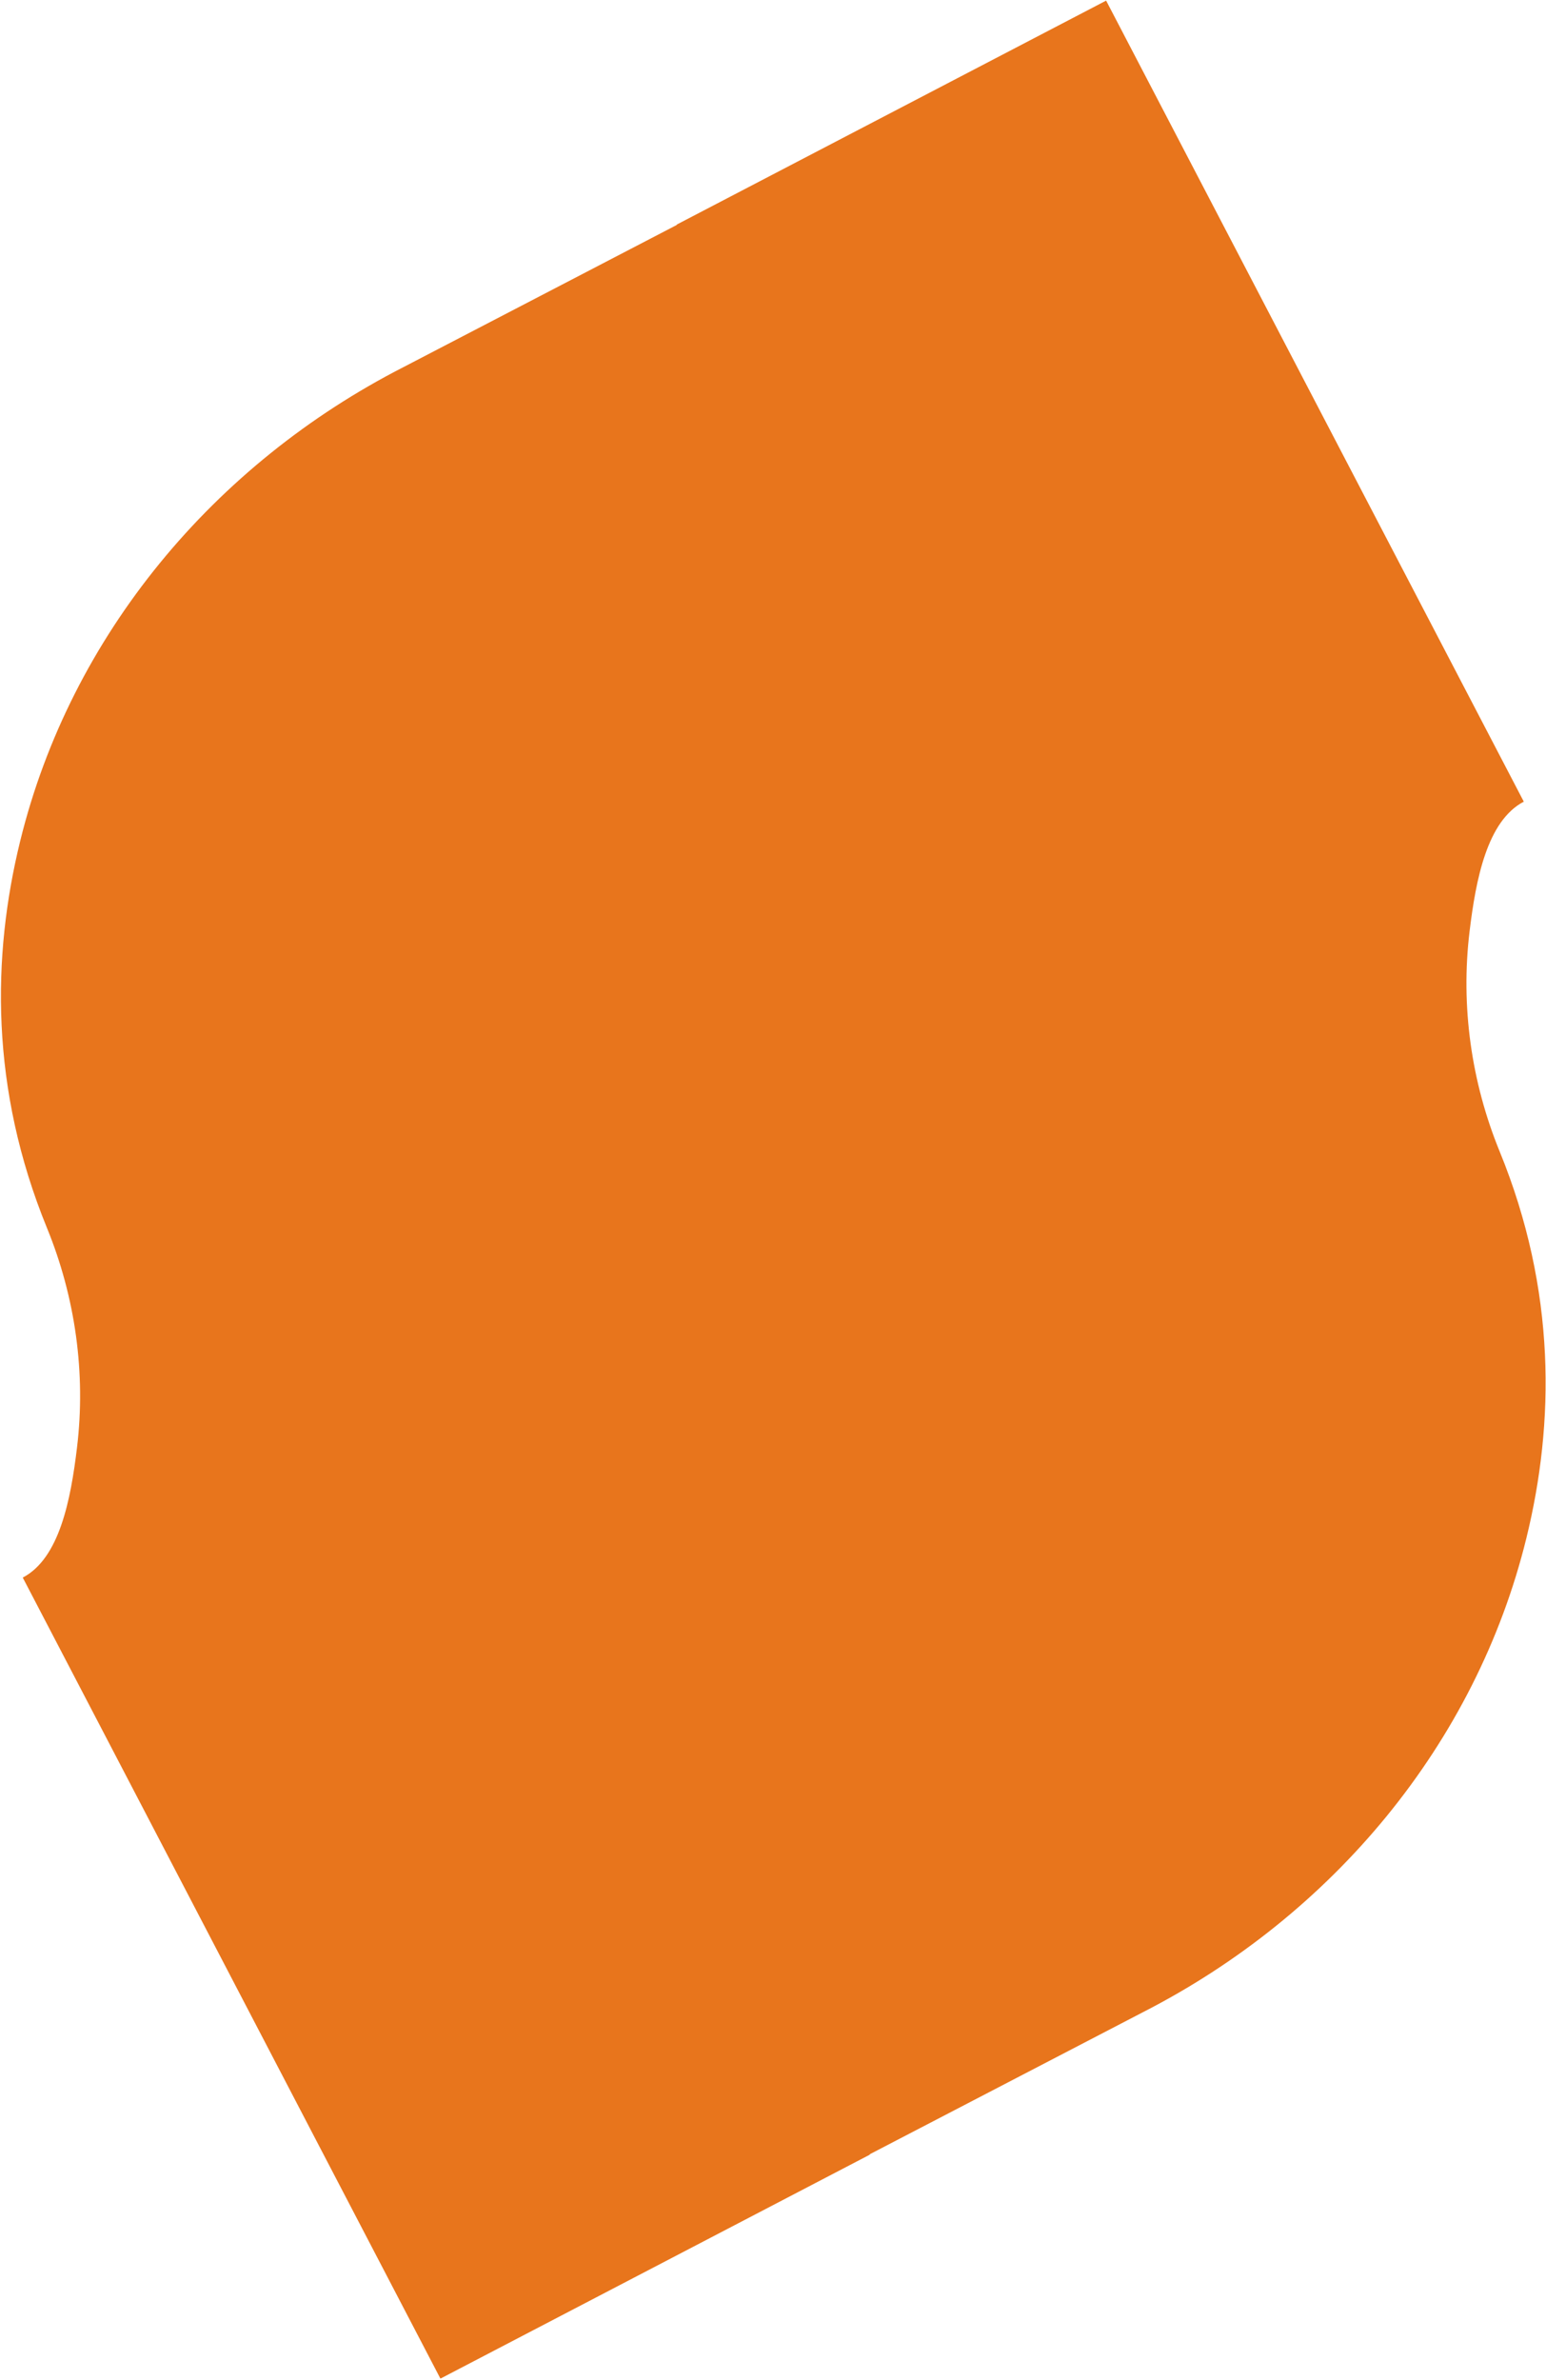 <svg width="1087" height="1673" viewBox="0 0 1087 1673" fill="none" xmlns="http://www.w3.org/2000/svg">
<path d="M475.909 158.106L283.622 258.105C150.738 326.086 49.741 446.348 14.175 591.321C-5.635 672.042 -7.072 765.212 33.031 863.257C52.958 911.975 60.451 965.351 54.145 1017.62C49.745 1054.22 41.841 1095.54 15.997 1109.02L309.664 1672.14L611.591 1514.69L611.468 1514.45L803.764 1414.47C936.649 1346.49 1037.64 1226.23 1073.21 1081.26C1093.02 1000.54 1094.46 907.365 1054.36 809.32C1034.43 760.603 1026.94 707.227 1033.24 654.954C1037.64 618.354 1045.55 577.038 1071.39 563.56L777.722 0.435L475.795 157.888L475.919 158.124L475.909 158.106Z" fill="#E8751C"/>
</svg>
